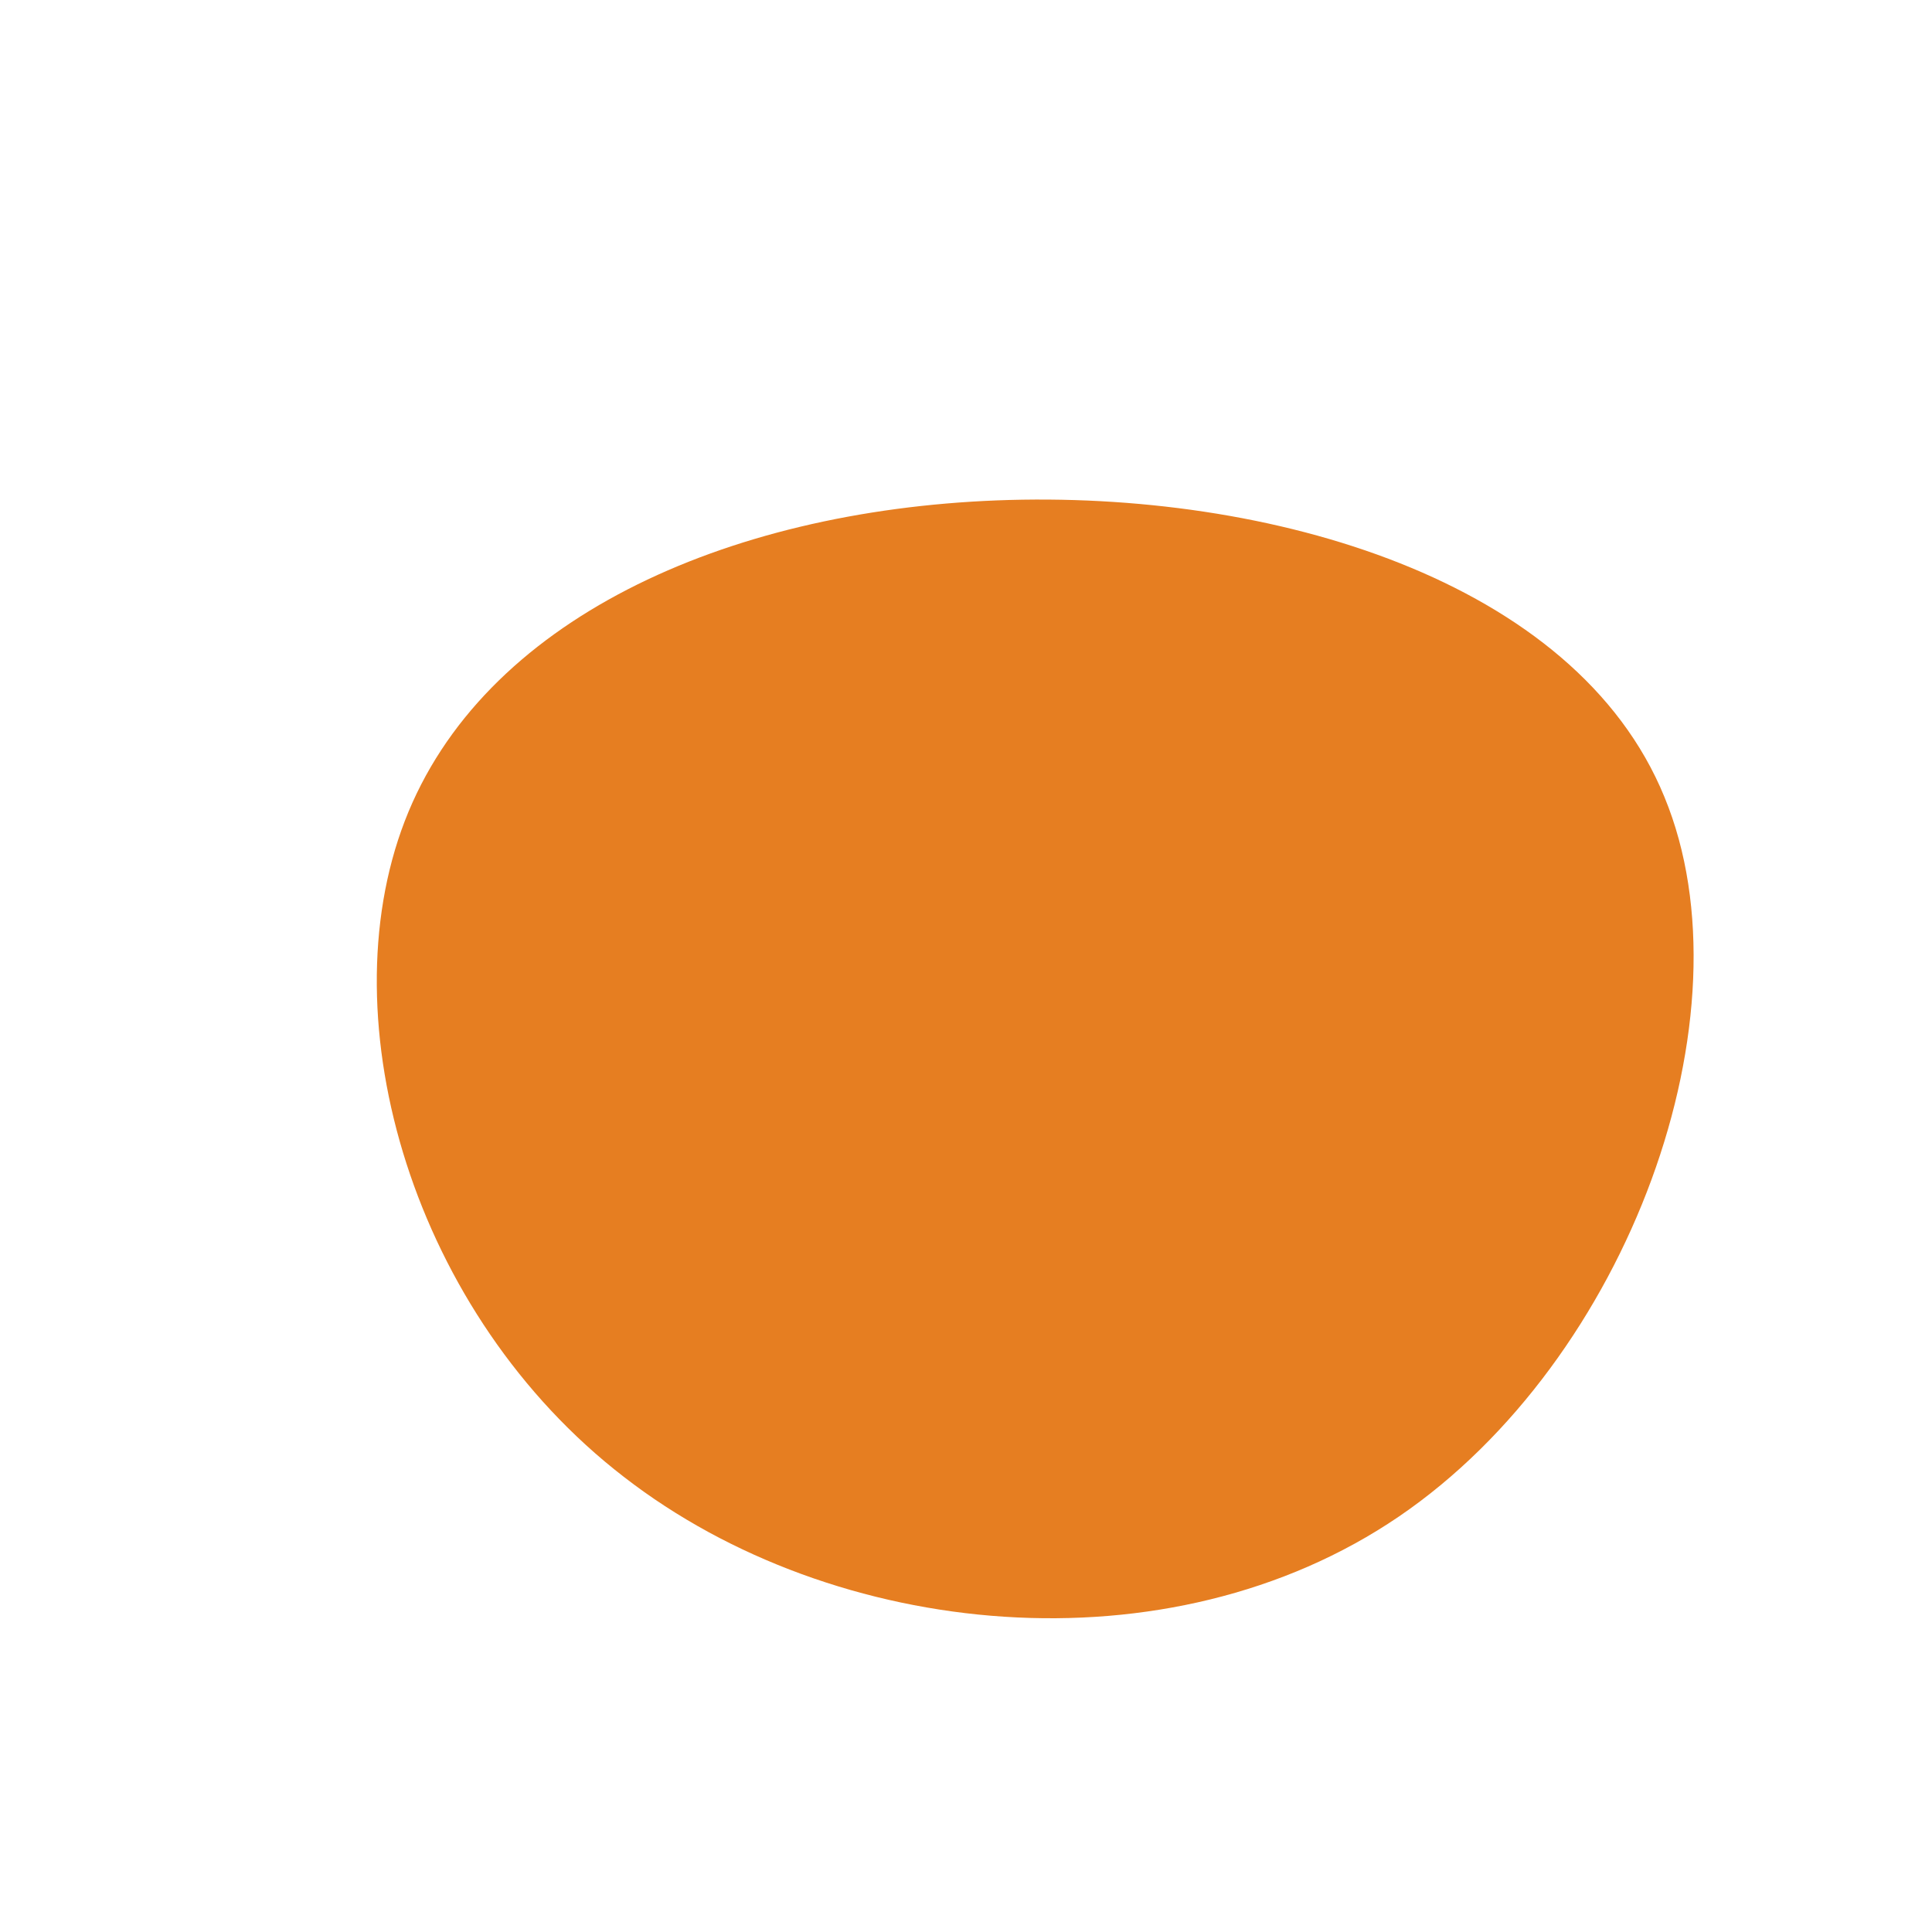 <svg xmlns="http://www.w3.org/2000/svg" viewBox="0 0 200 200"><path fill="#E67E21" d="M72.3,-17.5C81.6,5,68.6,40.8,44.8,57C21,73.2,-13.6,69.8,-35.4,52.9C-57.2,36.1,-66.1,5.8,-58.1,-15C-50.1,-35.8,-25,-47.1,3.2,-48.2C31.5,-49.3,63.1,-40,72.3,-17.5Z" transform="translate(100 100)"></path></svg>